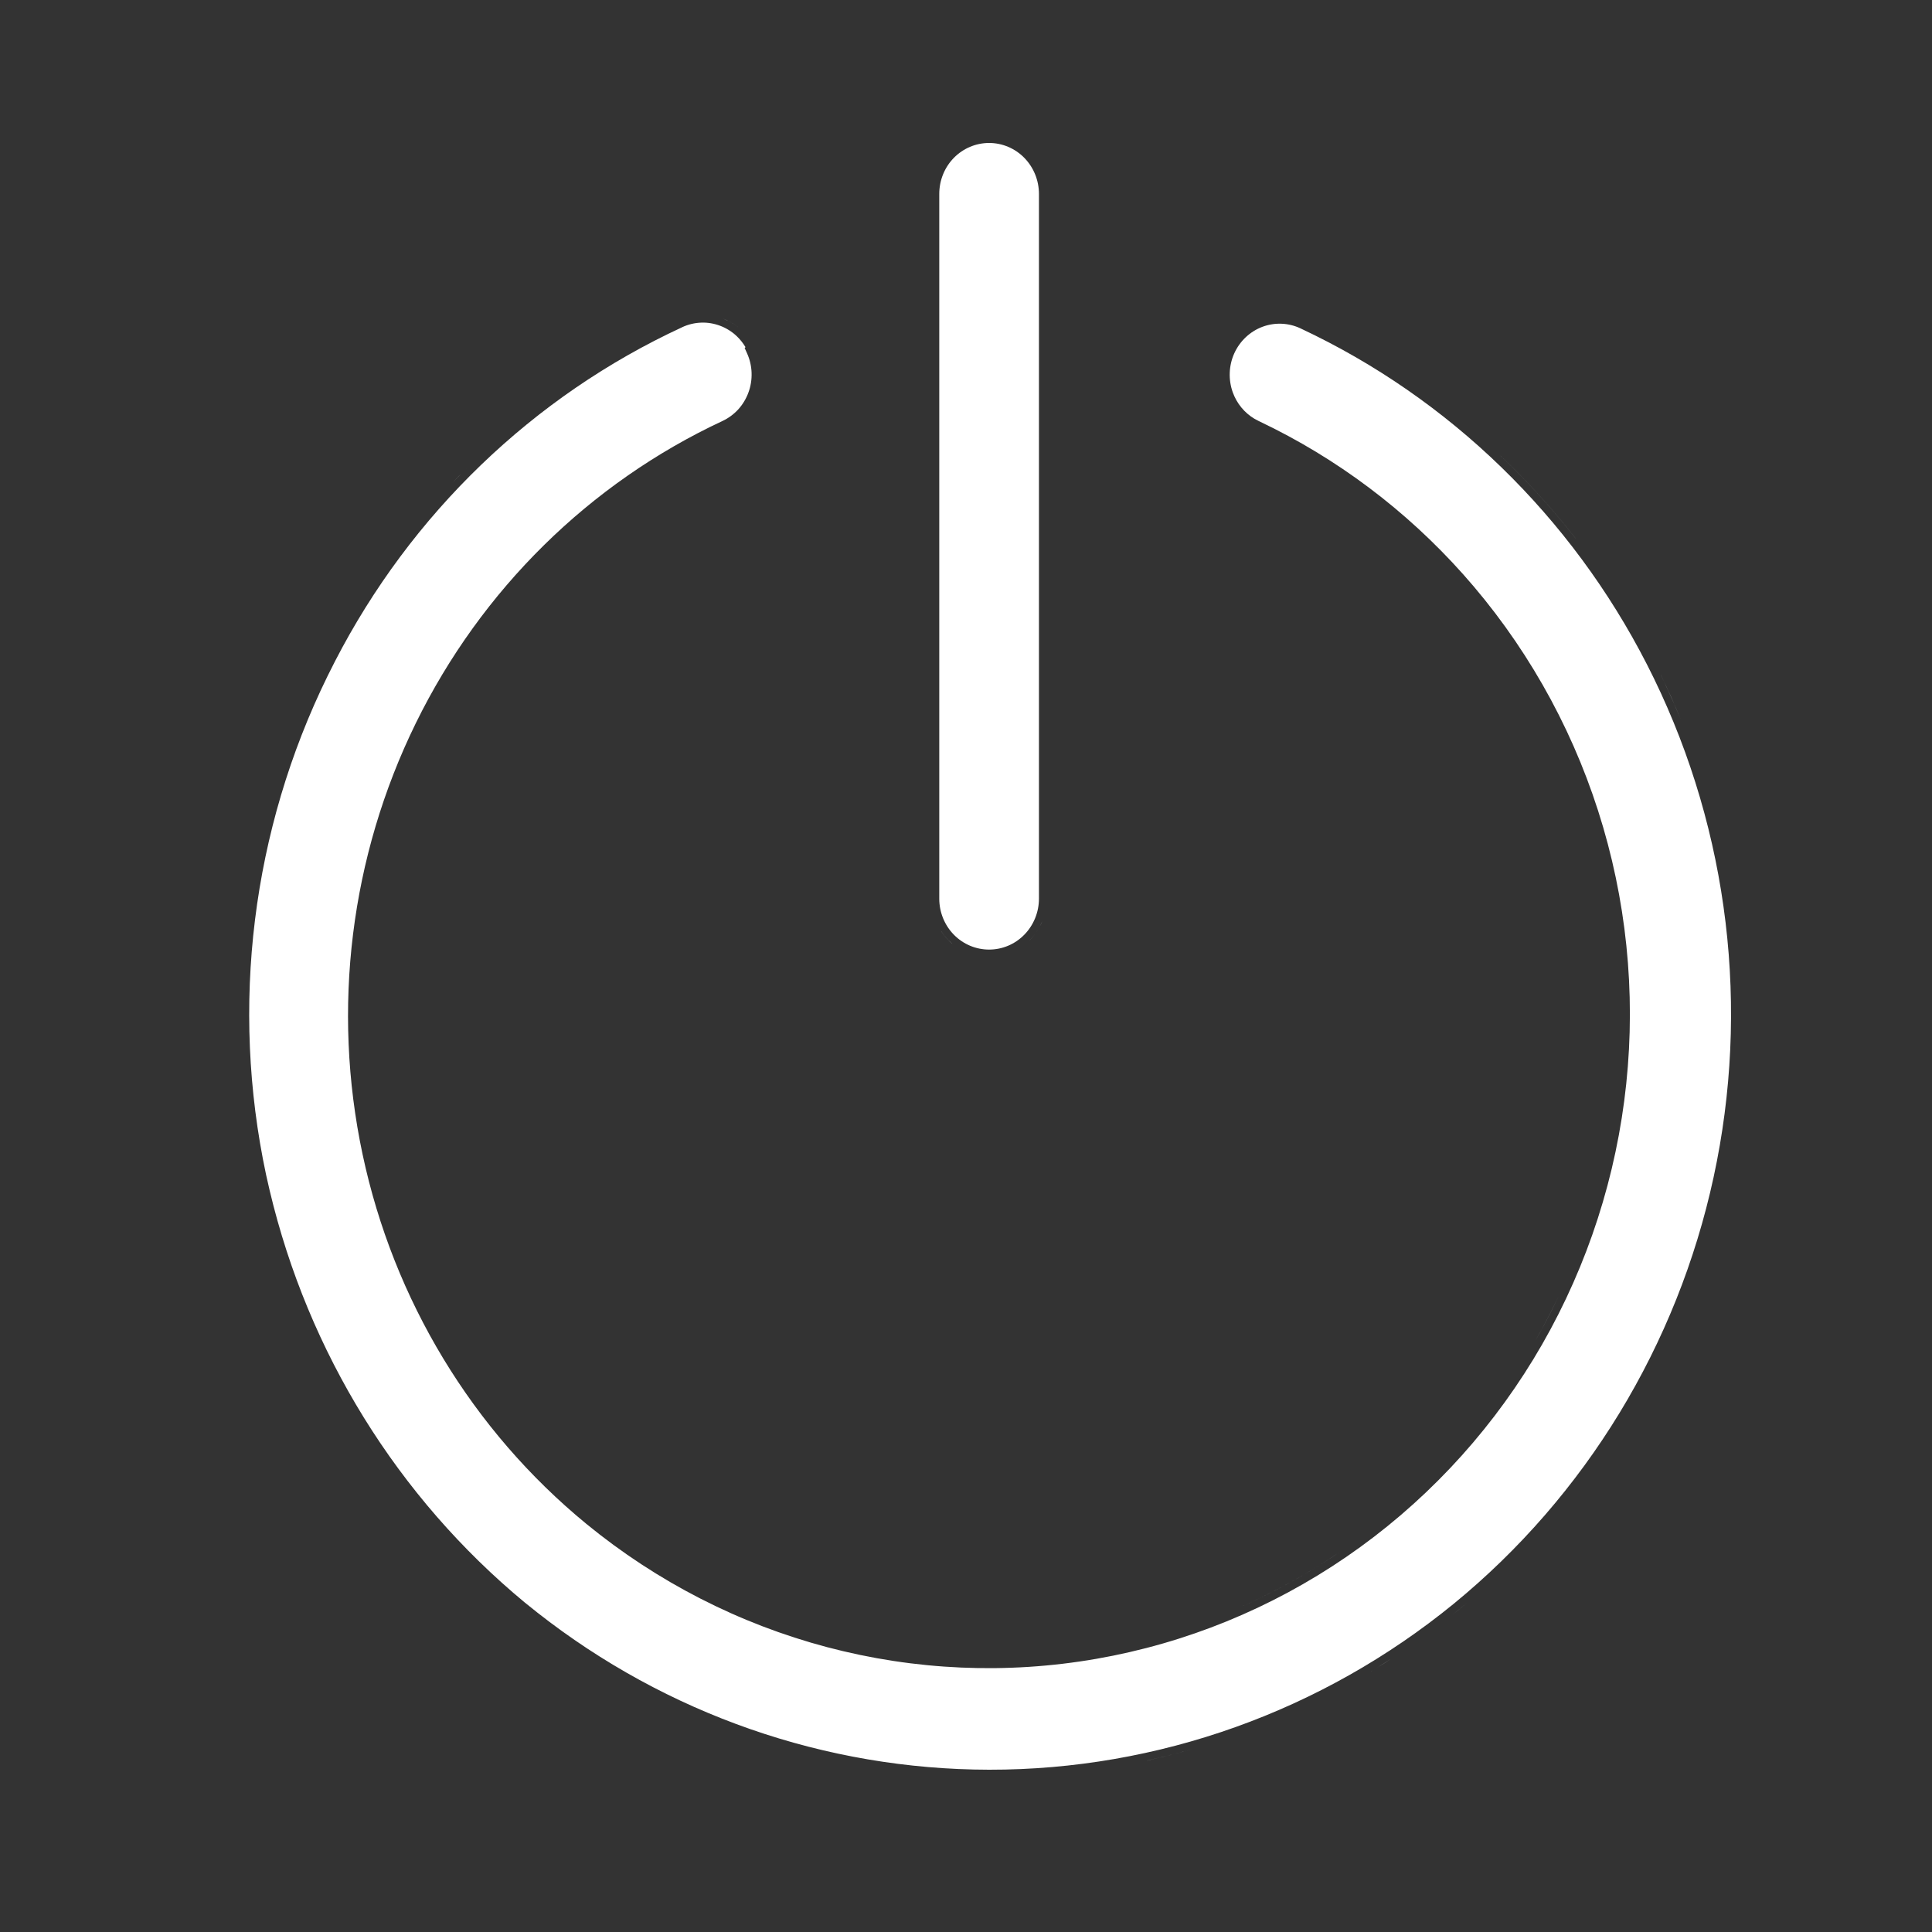 <?xml version="1.0" encoding="UTF-8"?> <svg xmlns="http://www.w3.org/2000/svg" width="50" height="50" viewBox="0 0 50 50" fill="none"><rect x="0" y="0" width="50" height="50" fill="#333333" stroke="none"/><path d="M23.54 45.886H23.541H23.54ZM18.145 8.35C18.313 8.343 18.481 8.372 18.64 8.432C18.798 8.492 18.944 8.583 19.068 8.701C19.156 8.785 19.232 8.881 19.294 8.985L19.271 9.004L19.334 9.144C19.405 9.301 19.445 9.473 19.451 9.646C19.457 9.82 19.43 9.994 19.37 10.156C19.311 10.319 19.22 10.469 19.105 10.596C18.989 10.722 18.85 10.824 18.696 10.896C15.254 12.504 12.455 15.263 10.762 18.714C9.069 22.165 8.582 26.102 9.383 29.872C10.183 33.642 12.227 37.018 15.175 39.438C17.006 40.938 19.13 42.026 21.404 42.628C23.679 43.23 26.053 43.334 28.37 42.931C30.687 42.528 32.893 41.629 34.843 40.292C36.793 38.955 38.443 37.211 39.683 35.177C40.922 33.143 41.724 30.863 42.035 28.49C42.346 26.117 42.161 23.702 41.489 21.407C40.818 19.113 39.676 16.989 38.14 15.177C36.699 13.478 34.942 12.089 32.972 11.091L32.575 10.896L32.462 10.836C32.206 10.682 32.008 10.442 31.904 10.154C31.786 9.825 31.8 9.46 31.944 9.142C32.089 8.824 32.351 8.578 32.671 8.458C32.991 8.338 33.346 8.352 33.656 8.498L34.027 8.677C37.831 10.561 40.919 13.682 42.802 17.554C44.745 21.55 45.291 26.104 44.349 30.46C43.407 34.816 41.034 38.712 37.624 41.504C34.211 44.29 29.969 45.805 25.599 45.8C21.365 45.794 17.255 44.363 13.905 41.732L13.584 41.475C10.293 38.752 7.974 35.003 6.979 30.81L6.886 30.402C5.957 26.04 6.519 21.484 8.479 17.493L8.666 17.121C10.633 13.3 13.795 10.254 17.654 8.469L17.655 8.468C17.809 8.396 17.976 8.356 18.145 8.35ZM30.87 45.263C30.477 45.375 30.08 45.476 29.68 45.563V45.562C29.813 45.533 29.946 45.504 30.079 45.472C30.212 45.44 30.344 45.406 30.476 45.371L30.87 45.263ZM20.723 45.359H20.724H20.723ZM18.398 44.578C18.65 44.681 18.905 44.779 19.162 44.871C18.905 44.779 18.65 44.681 18.398 44.578ZM35.727 43.106L35.375 43.32C35.582 43.197 35.787 43.069 35.99 42.938C35.903 42.995 35.816 43.052 35.727 43.106ZM37.37 41.962C37.186 42.105 36.999 42.244 36.81 42.38C36.999 42.244 37.186 42.105 37.37 41.962ZM37.751 41.66C37.697 41.704 37.642 41.747 37.588 41.79C37.642 41.747 37.697 41.703 37.751 41.659C37.825 41.598 37.898 41.536 37.972 41.475C37.898 41.537 37.825 41.599 37.751 41.66ZM34.73 40.127C33.914 40.686 33.052 41.168 32.156 41.567C32.92 41.226 33.659 40.827 34.366 40.369L34.73 40.127ZM15.994 39.819H15.993H15.994ZM36.118 39.063C36.34 38.874 36.556 38.679 36.767 38.478C36.556 38.679 36.34 38.874 36.118 39.063ZM38.78 36.174C38.609 36.411 38.431 36.644 38.248 36.871C38.431 36.644 38.609 36.411 38.78 36.174ZM42.294 36.317H42.295H42.294ZM40.349 33.523C40.223 33.788 40.091 34.05 39.951 34.309L39.736 34.693C39.883 34.438 40.022 34.18 40.154 33.918L40.349 33.523ZM43.717 33.316C43.668 33.447 43.618 33.576 43.566 33.705L43.407 34.09C43.516 33.834 43.619 33.577 43.717 33.316ZM44.998 26.342H44.999H44.998ZM25.598 24.775V24.776V24.775ZM44.9 24.262H44.901H44.9ZM25.598 3.7C25.939 3.7 26.267 3.838 26.509 4.085C26.751 4.332 26.888 4.668 26.888 5.02V23.256C26.888 23.607 26.751 23.943 26.509 24.19C26.267 24.438 25.939 24.575 25.598 24.575C25.257 24.575 24.929 24.438 24.686 24.19C24.444 23.943 24.308 23.607 24.308 23.256V5.02C24.308 4.668 24.444 4.332 24.686 4.085C24.929 3.838 25.257 3.7 25.598 3.7ZM24.357 24.1L24.358 24.099C24.385 24.14 24.414 24.18 24.445 24.219C24.476 24.257 24.509 24.294 24.544 24.33L24.653 24.432C24.616 24.4 24.579 24.367 24.544 24.331C24.474 24.26 24.412 24.182 24.357 24.1ZM26.975 23.838C26.9 24.02 26.791 24.189 26.651 24.331V24.33C26.721 24.259 26.784 24.181 26.838 24.099C26.865 24.058 26.889 24.015 26.912 23.972L26.975 23.838ZM27.059 23.554H27.06H27.059ZM24.114 23.406H24.115H24.114ZM44.589 22.205C44.645 22.477 44.696 22.75 44.74 23.023C44.696 22.75 44.645 22.477 44.589 22.205ZM42.981 17.466H42.982C43.166 17.844 43.338 18.228 43.497 18.616C43.391 18.358 43.278 18.101 43.161 17.847C43.103 17.72 43.043 17.592 42.981 17.466ZM42.395 16.352H42.397H42.395ZM38.836 11.797C39.534 12.459 40.183 13.173 40.778 13.935H40.777C40.182 13.173 39.533 12.459 38.835 11.797H38.836ZM12.164 12.031C12.003 12.19 11.845 12.351 11.69 12.516C11.751 12.451 11.811 12.387 11.873 12.323L12.164 12.031ZM17.841 11.554C17.534 11.722 17.233 11.901 16.939 12.088C17.233 11.901 17.534 11.722 17.841 11.554ZM37.593 10.714H37.594H37.593ZM14.033 10.414V10.415V10.414ZM32.466 8.329C32.378 8.373 32.294 8.425 32.217 8.484C32.294 8.425 32.378 8.373 32.466 8.329ZM18.711 8.245C18.849 8.297 18.978 8.37 19.095 8.461H19.094C19.055 8.431 19.015 8.402 18.974 8.376C18.932 8.35 18.889 8.326 18.846 8.305L18.711 8.245ZM17.991 8.163C18.039 8.156 18.088 8.152 18.137 8.15C18.088 8.152 18.039 8.156 17.991 8.163ZM33.32 8.191C33.272 8.185 33.224 8.181 33.176 8.179C33.224 8.181 33.272 8.185 33.32 8.191ZM24.107 5.013C24.108 4.965 24.111 4.917 24.115 4.87C24.111 4.917 24.108 4.965 24.107 5.013ZM26.912 4.305H26.913H26.912Z" fill="white"></path></svg> 